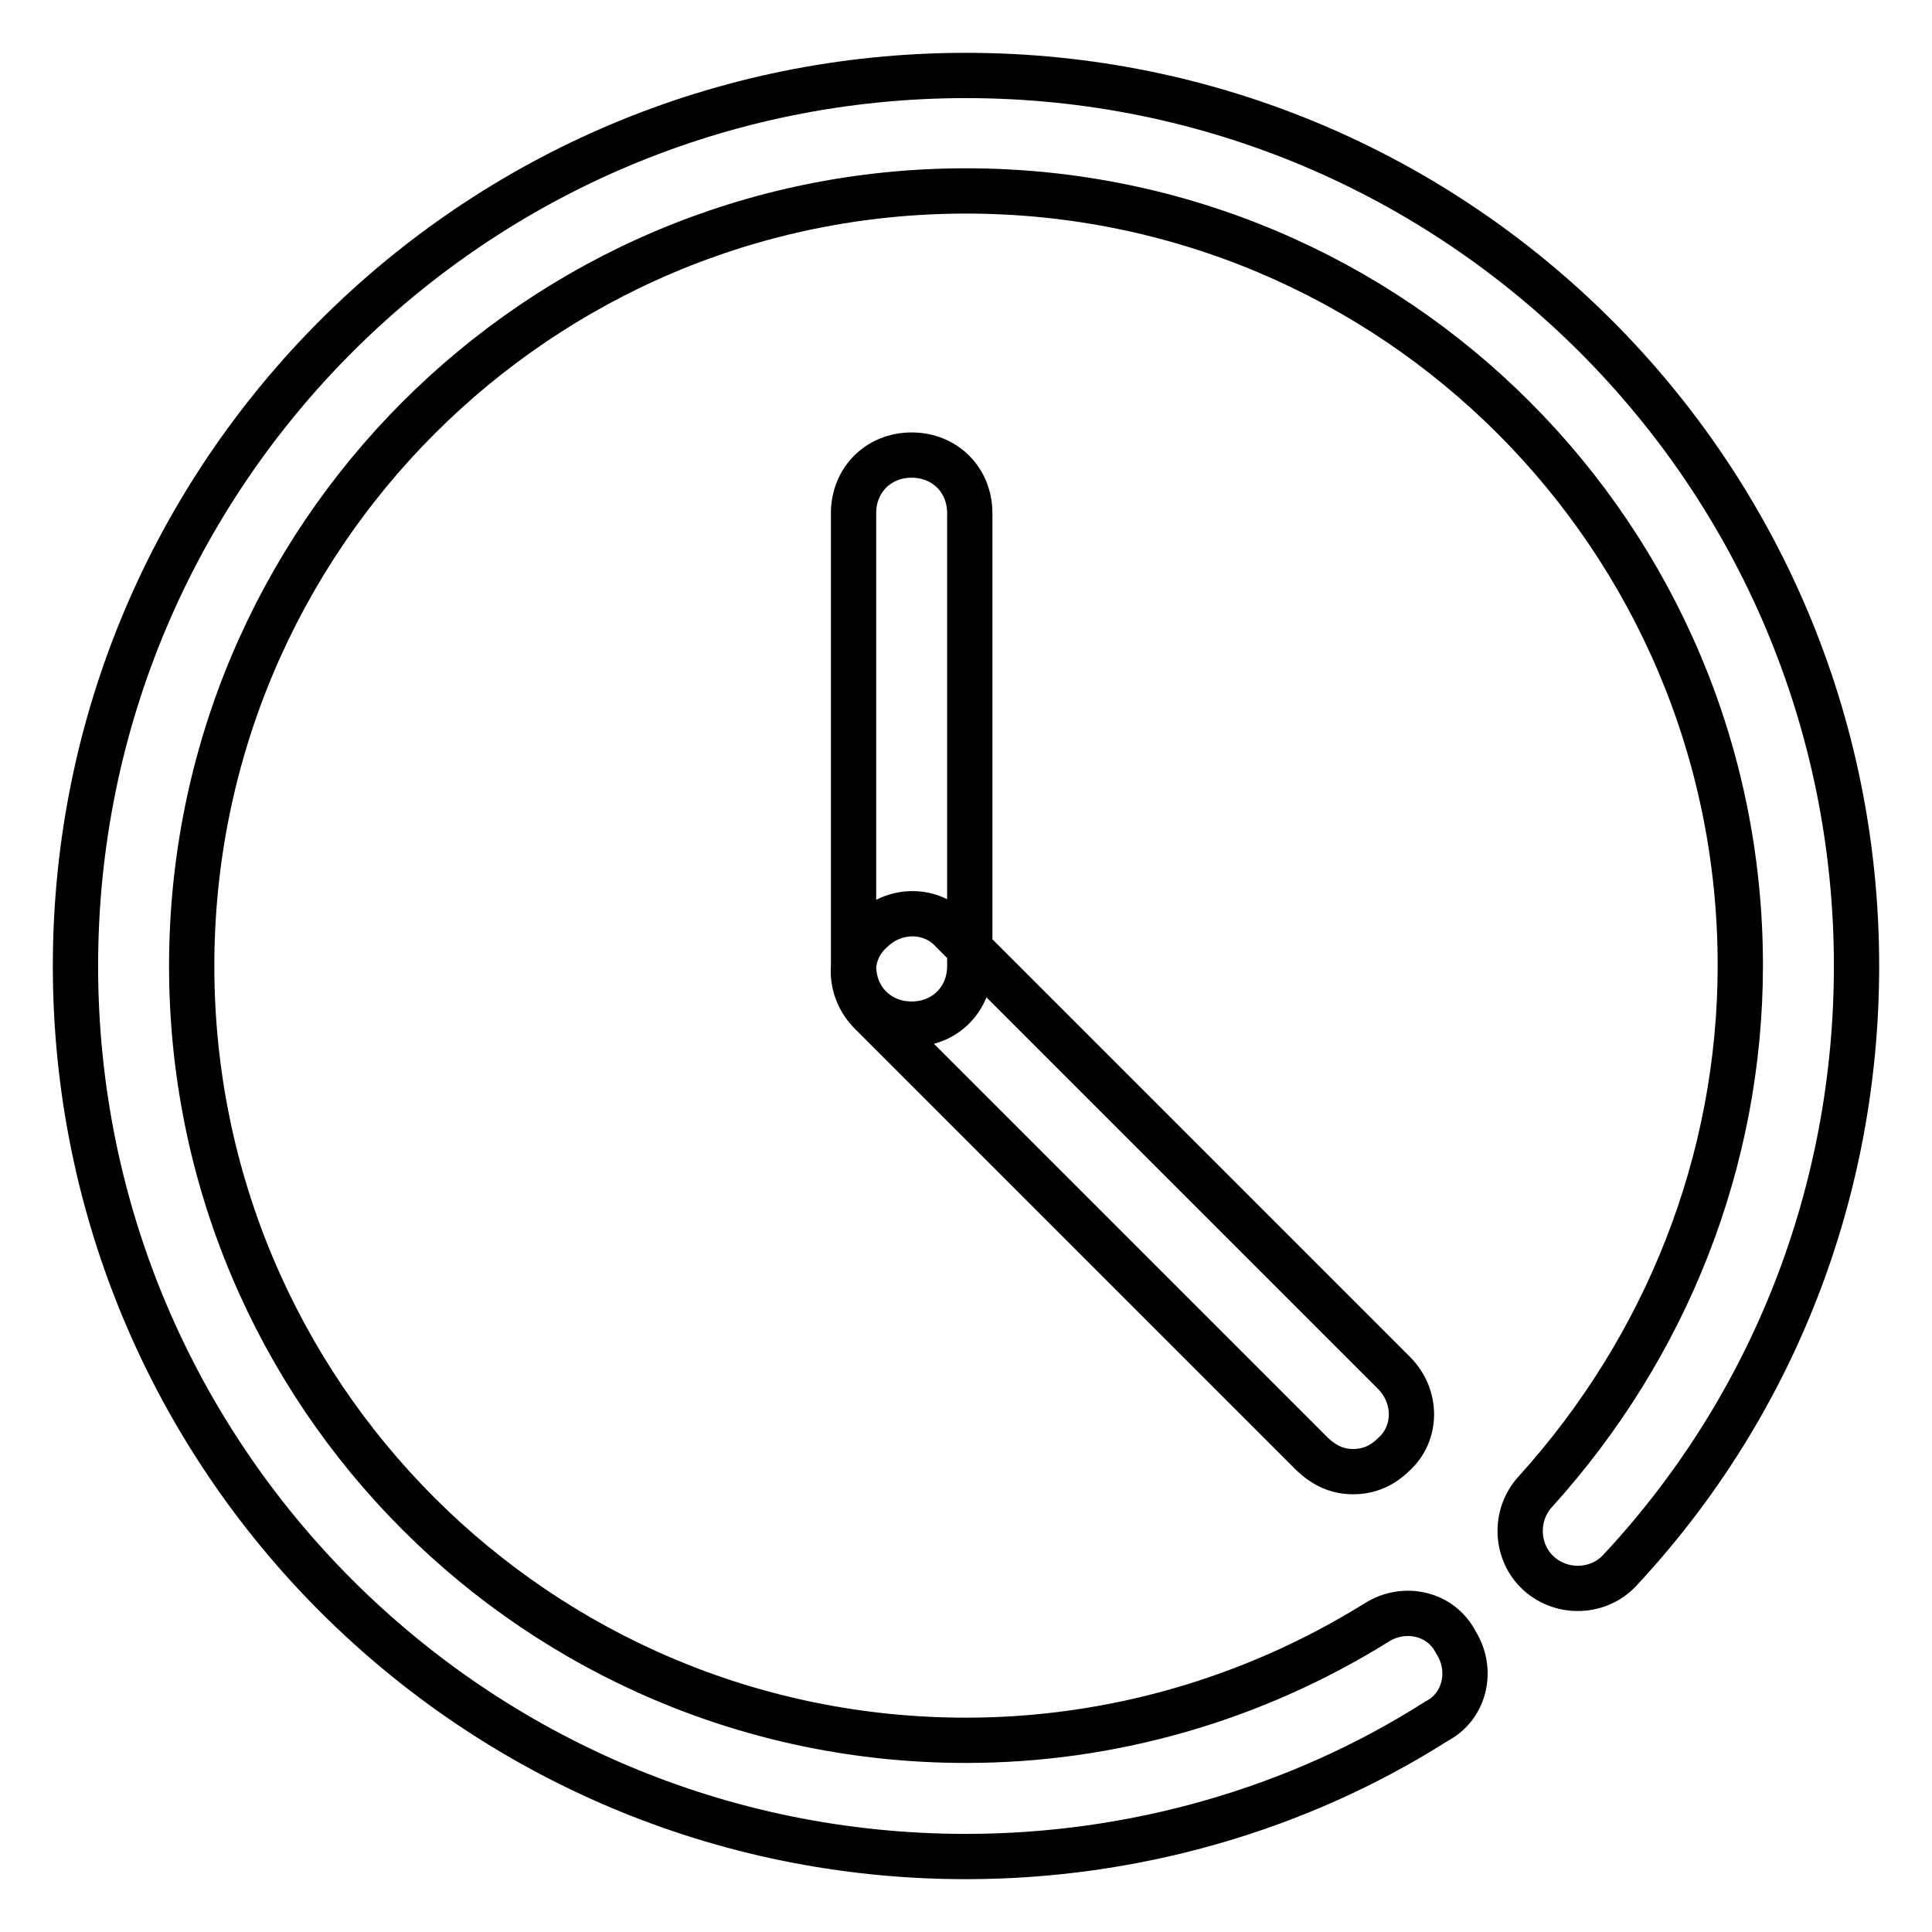 <?xml version="1.0" encoding="utf-8"?>
<!-- Svg Vector Icons : http://www.onlinewebfonts.com/icon -->
<!DOCTYPE svg PUBLIC "-//W3C//DTD SVG 1.1//EN" "http://www.w3.org/Graphics/SVG/1.1/DTD/svg11.dtd">
<svg version="1.1" xmlns="http://www.w3.org/2000/svg" xmlns:xlink="http://www.w3.org/1999/xlink" x="0px" y="0px" viewBox="0 0 256 256" enable-background="new 0 0 256 256" xml:space="preserve">
<g> <path stroke-width="6" fill-opacity="0" stroke="#000000"  d="M128,246c-65.2,0-118-52.8-118-118C10,62.8,62.8,10,128,10c65.2,0,118,52.8,118,118c0,29.8-11,58.2-31.3,80 c-2.8,3.1-7.7,3.3-10.8,0.5c-3.1-2.8-3.3-7.7-0.5-10.8c17.4-19.2,27.2-43.9,27.2-69.8c0-56.7-45.9-102.6-102.6-102.6 S25.4,71.3,25.4,128S71.3,230.6,128,230.6c19.2,0,38-5.4,54.4-15.6c3.6-2.3,8.5-1.3,10.5,2.6c2.3,3.6,1.3,8.5-2.6,10.5 C171.9,239.8,150.1,246,128,246z M120.8,135.7c-4.4,0-7.7-3.3-7.7-7.7V68c0-4.4,3.3-7.7,7.7-7.7s7.7,3.3,7.7,7.7v60 C128.5,132.4,125.2,135.7,120.8,135.7z M179.3,195c-2.1,0-3.8-0.8-5.4-2.3l-58.5-58.5c-3.1-3.1-3.1-8,0-10.8c3.1-3.1,8-3.1,10.8,0 l58.5,58.5c3.1,3.1,3.1,8,0,10.8C183.2,194.2,181.4,195,179.3,195z"/></g>
</svg>